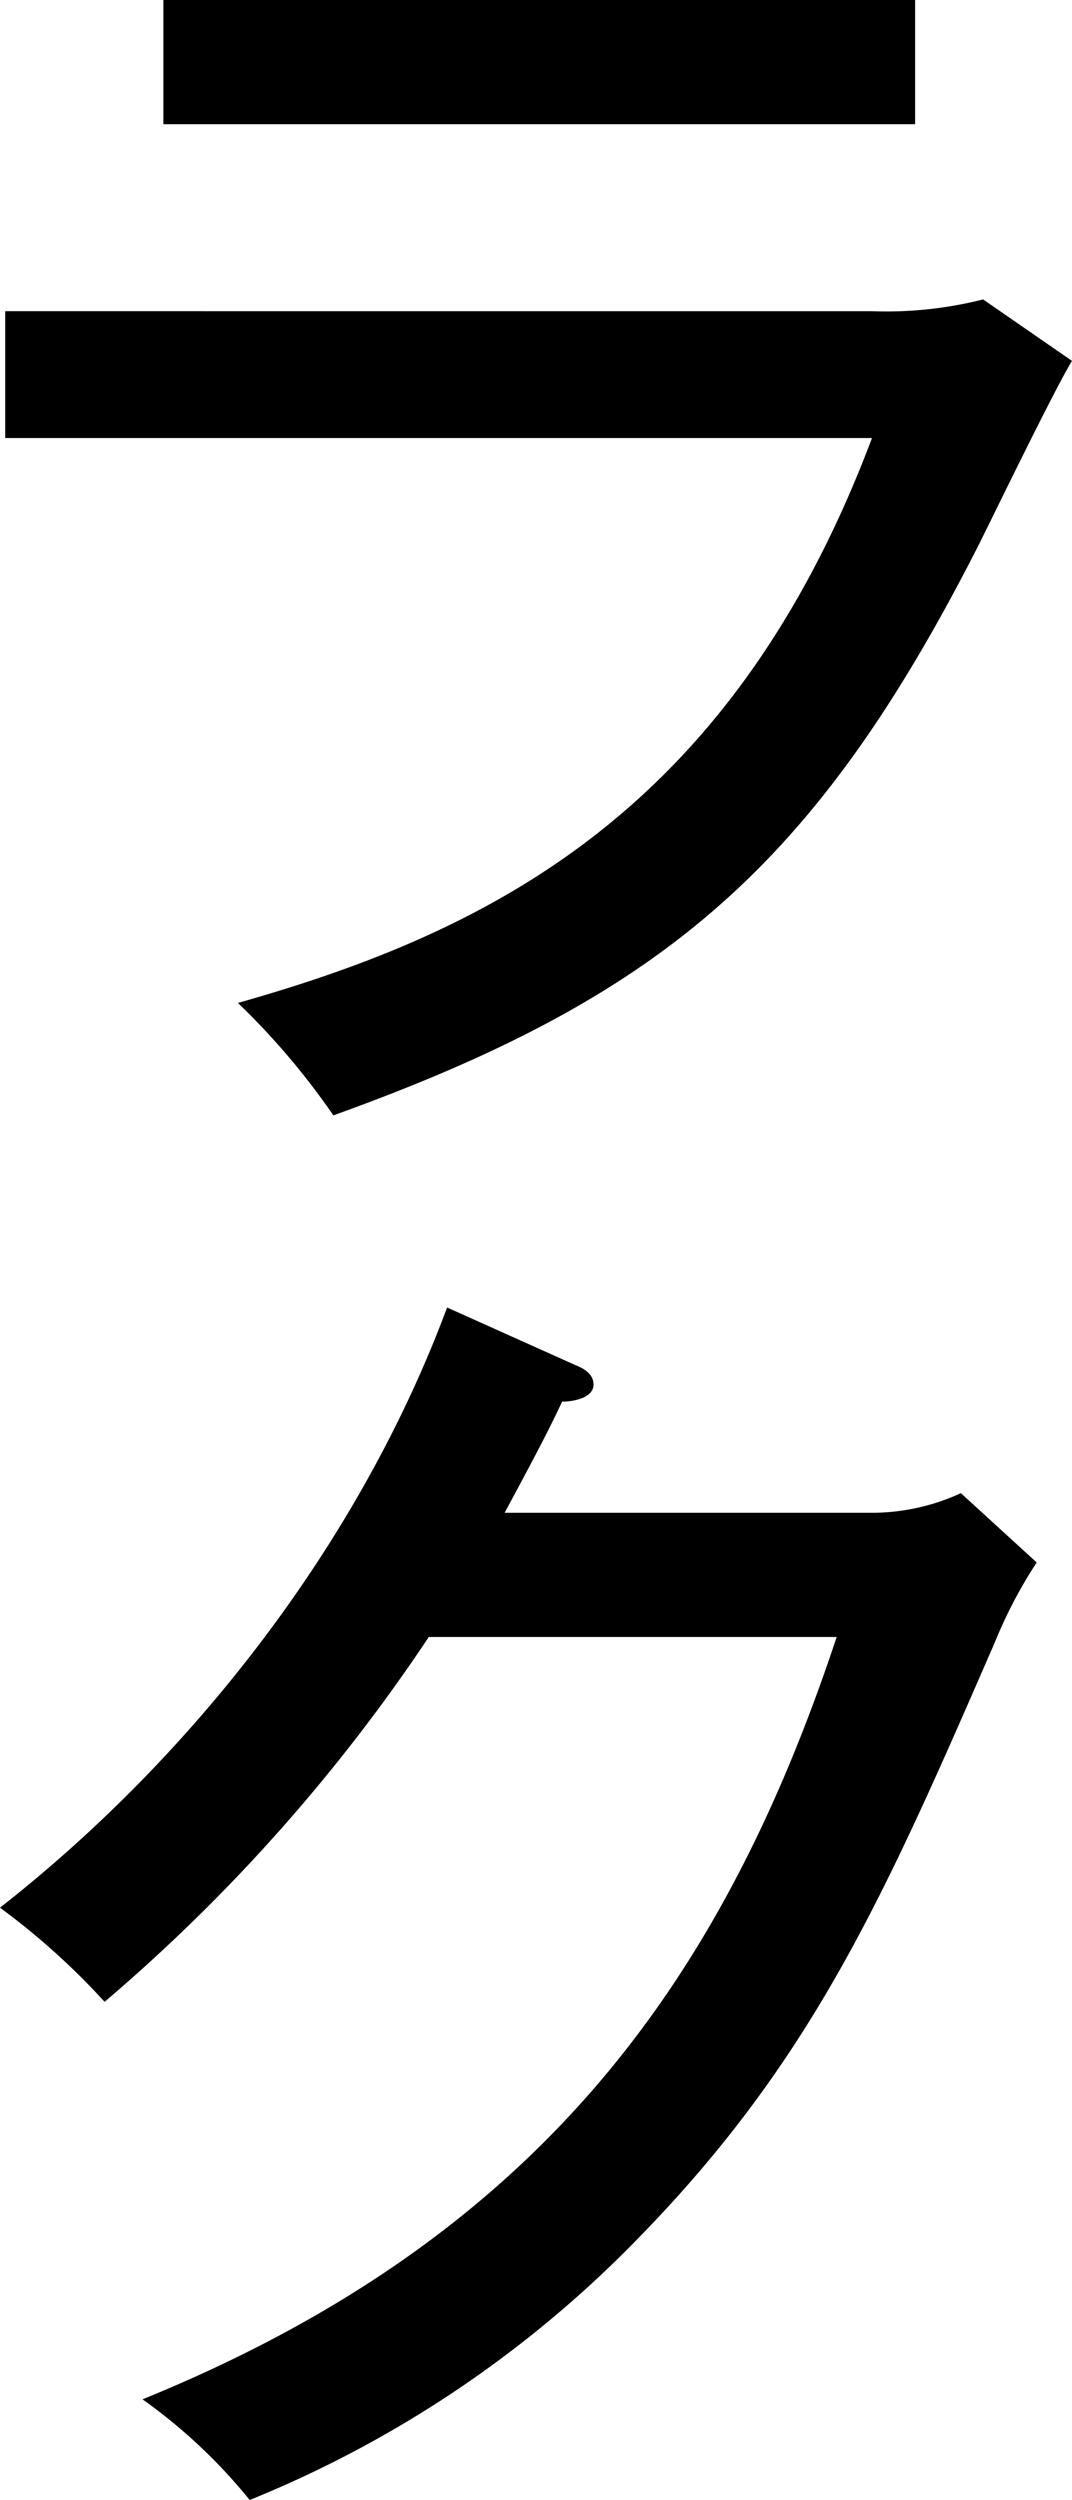 <svg xmlns="http://www.w3.org/2000/svg" viewBox="0 0 69.705 162.525"><path d="M56.7 20.231a25.651 25.651 0 007.225-.765l5.78 3.996c-1.105 1.785-5.185 10.2-6.035 11.9-10.626 20.912-20.487 29.413-41.993 37.149a47.303 47.303 0 00-6.206-7.31C31.707 60.608 47.52 52.873 56.7 28.476H.34V20.23zM59.504 0v8.075h-48.88V0zM56.7 98.346a13.873 13.873 0 005.78-1.276l4.93 4.506a30.16 30.16 0 00-2.72 5.185c-7.14 16.406-11.816 27.117-23.207 38.763a73.839 73.839 0 01-25.247 17.001 35.095 35.095 0 00-6.97-6.545c26.097-10.626 37.828-27.542 45.138-49.56H27.882a114.32 114.32 0 01-21.081 23.718A46.2 46.2 0 000 124.018C12.58 114.157 23.377 100.3 29.072 85l8.33 3.74c.426.17 1.191.51 1.191 1.275 0 .85-1.275 1.105-2.04 1.105-.85 1.785-1.36 2.805-3.74 7.226z" data-name="レイヤー 2"/></svg>